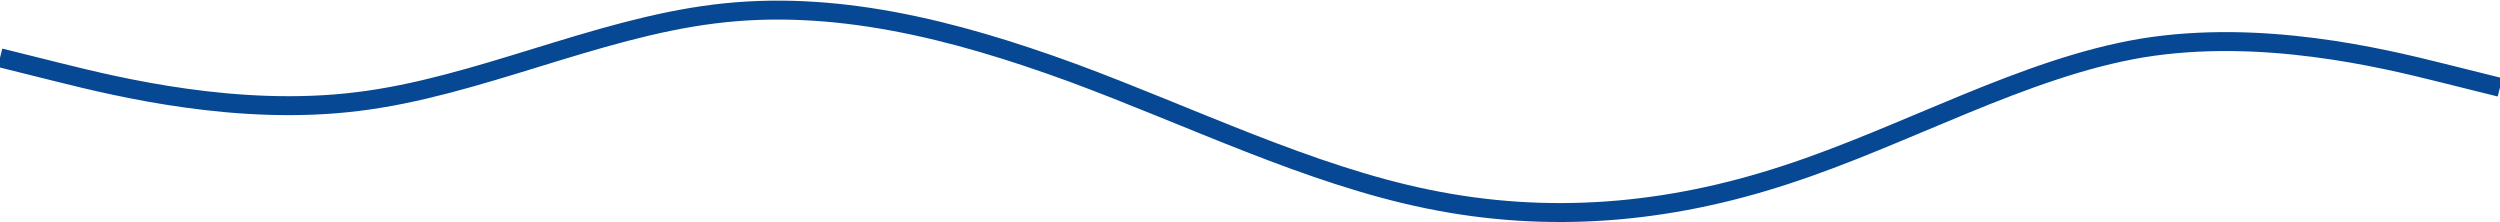 <?xml version="1.0" encoding="UTF-8"?> <svg xmlns="http://www.w3.org/2000/svg" width="1980" height="176" viewBox="0 0 1980 176" fill="none"> <path d="M0 45.757L47 57.457C94 69.157 189 92.168 283 80.467C377 69.157 471 22.746 566 11.046C660 -0.654 754 22.746 849 57.457C943 92.168 1037 138.579 1131 157.689C1226 177.189 1320 169.389 1414 138.579C1509 107.768 1603 53.557 1697 37.956C1791 22.746 1886 45.757 1933 57.457L1980 69.157" stroke="#064893" stroke-width="15"></path> </svg> 